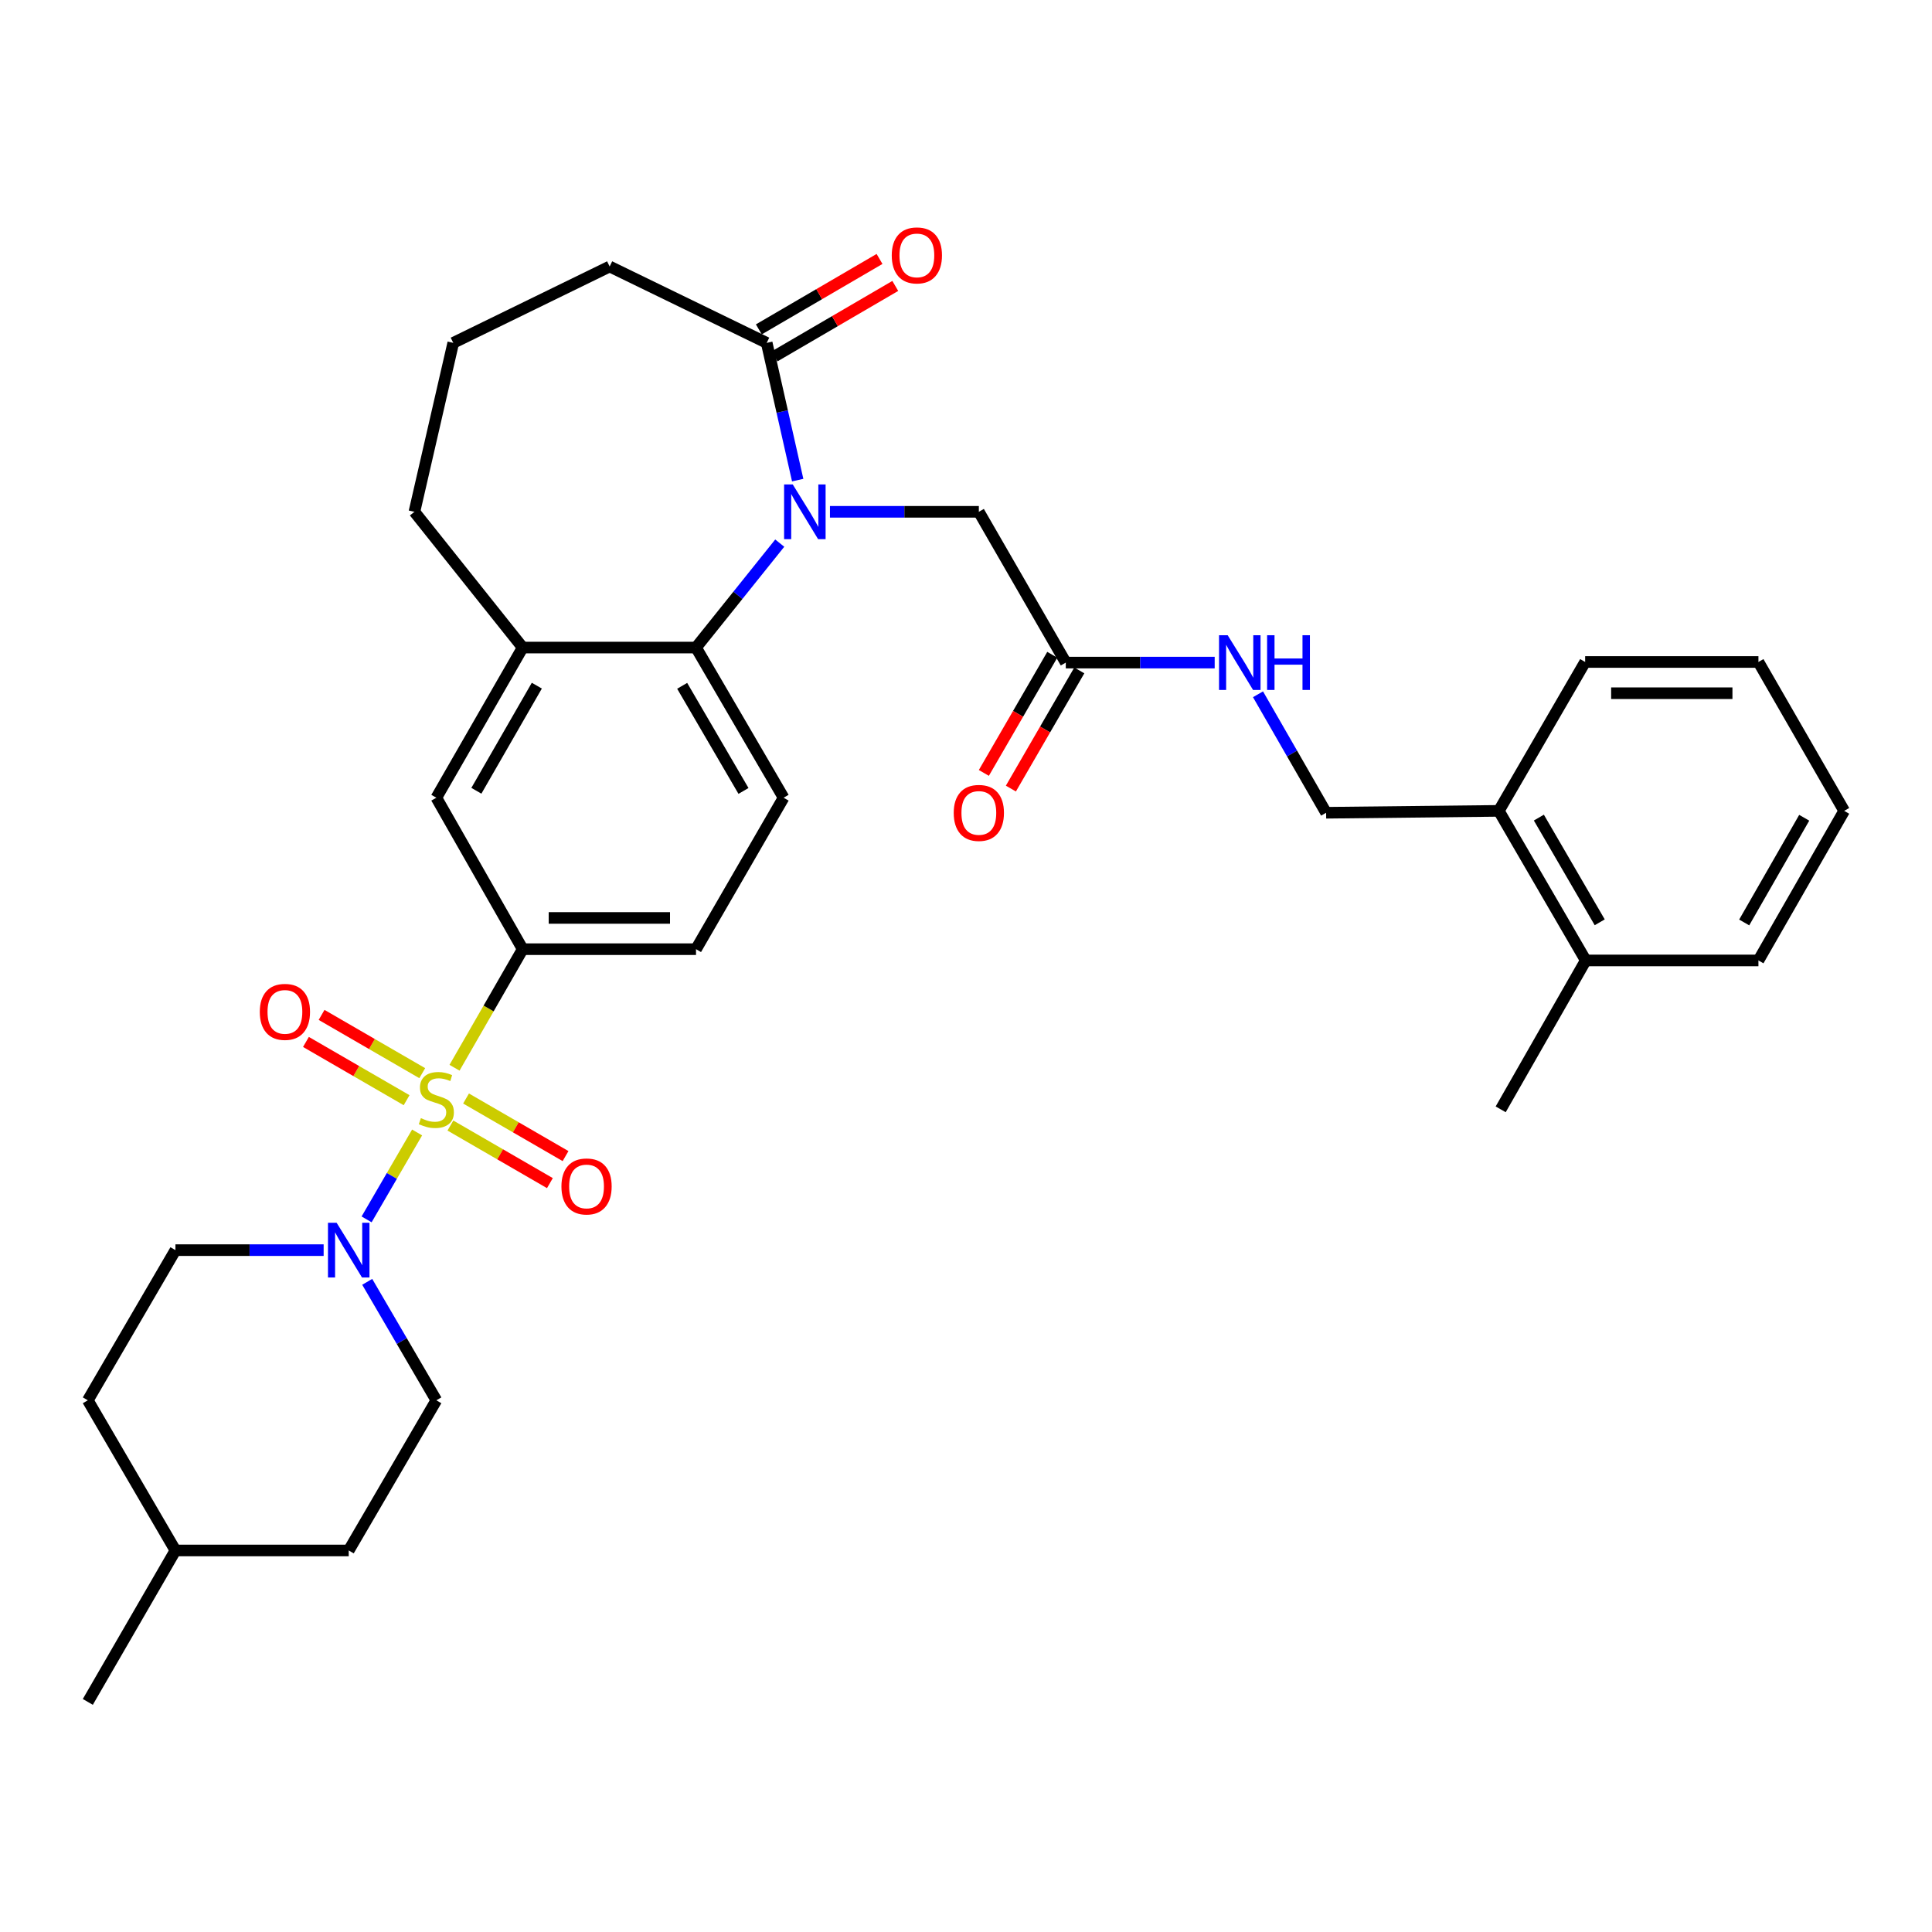 <?xml version='1.0' encoding='iso-8859-1'?>
<svg version='1.1' baseProfile='full'
              xmlns='http://www.w3.org/2000/svg'
                      xmlns:rdkit='http://www.rdkit.org/xml'
                      xmlns:xlink='http://www.w3.org/1999/xlink'
                  xml:space='preserve'
width='1000px' height='1000px' viewBox='0 0 1000 1000'>
<!-- END OF HEADER -->
<rect style='opacity:1.0;fill:#FFFFFF;stroke:none' width='1000' height='1000' x='0' y='0'> </rect>
<path class='bond-1' d='M 215.893,586.164 L 202.822,608.656' style='fill:none;fill-rule:evenodd;stroke:#CCCC00;stroke-width:6px;stroke-linecap:butt;stroke-linejoin:miter;stroke-opacity:1' />
<path class='bond-1' d='M 202.822,608.656 L 189.751,631.147' style='fill:none;fill-rule:evenodd;stroke:#0000FF;stroke-width:6px;stroke-linecap:butt;stroke-linejoin:miter;stroke-opacity:1' />
<path class='bond-3' d='M 235.26,552.666 L 252.904,521.979' style='fill:none;fill-rule:evenodd;stroke:#CCCC00;stroke-width:6px;stroke-linecap:butt;stroke-linejoin:miter;stroke-opacity:1' />
<path class='bond-3' d='M 252.904,521.979 L 270.549,491.293' style='fill:none;fill-rule:evenodd;stroke:#000000;stroke-width:6px;stroke-linecap:butt;stroke-linejoin:miter;stroke-opacity:1' />
<path class='bond-8' d='M 218.557,555.466 L 192.506,540.389' style='fill:none;fill-rule:evenodd;stroke:#CCCC00;stroke-width:6px;stroke-linecap:butt;stroke-linejoin:miter;stroke-opacity:1' />
<path class='bond-8' d='M 192.506,540.389 L 166.455,525.313' style='fill:none;fill-rule:evenodd;stroke:#FF0000;stroke-width:6px;stroke-linecap:butt;stroke-linejoin:miter;stroke-opacity:1' />
<path class='bond-8' d='M 210.458,569.46 L 184.407,554.383' style='fill:none;fill-rule:evenodd;stroke:#CCCC00;stroke-width:6px;stroke-linecap:butt;stroke-linejoin:miter;stroke-opacity:1' />
<path class='bond-8' d='M 184.407,554.383 L 158.357,539.307' style='fill:none;fill-rule:evenodd;stroke:#FF0000;stroke-width:6px;stroke-linecap:butt;stroke-linejoin:miter;stroke-opacity:1' />
<path class='bond-9' d='M 233.128,582.579 L 258.878,597.482' style='fill:none;fill-rule:evenodd;stroke:#CCCC00;stroke-width:6px;stroke-linecap:butt;stroke-linejoin:miter;stroke-opacity:1' />
<path class='bond-9' d='M 258.878,597.482 L 284.628,612.385' style='fill:none;fill-rule:evenodd;stroke:#FF0000;stroke-width:6px;stroke-linecap:butt;stroke-linejoin:miter;stroke-opacity:1' />
<path class='bond-9' d='M 241.227,568.585 L 266.977,583.488' style='fill:none;fill-rule:evenodd;stroke:#CCCC00;stroke-width:6px;stroke-linecap:butt;stroke-linejoin:miter;stroke-opacity:1' />
<path class='bond-9' d='M 266.977,583.488 L 292.727,598.391' style='fill:none;fill-rule:evenodd;stroke:#FF0000;stroke-width:6px;stroke-linecap:butt;stroke-linejoin:miter;stroke-opacity:1' />
<path class='bond-0' d='M 403.596,281.118 L 381.927,308.147' style='fill:none;fill-rule:evenodd;stroke:#0000FF;stroke-width:6px;stroke-linecap:butt;stroke-linejoin:miter;stroke-opacity:1' />
<path class='bond-0' d='M 381.927,308.147 L 360.258,335.175' style='fill:none;fill-rule:evenodd;stroke:#000000;stroke-width:6px;stroke-linecap:butt;stroke-linejoin:miter;stroke-opacity:1' />
<path class='bond-4' d='M 412.885,248.512 L 404.864,212.99' style='fill:none;fill-rule:evenodd;stroke:#0000FF;stroke-width:6px;stroke-linecap:butt;stroke-linejoin:miter;stroke-opacity:1' />
<path class='bond-4' d='M 404.864,212.99 L 396.844,177.468' style='fill:none;fill-rule:evenodd;stroke:#000000;stroke-width:6px;stroke-linecap:butt;stroke-linejoin:miter;stroke-opacity:1' />
<path class='bond-7' d='M 429.579,264.914 L 468.113,264.914' style='fill:none;fill-rule:evenodd;stroke:#0000FF;stroke-width:6px;stroke-linecap:butt;stroke-linejoin:miter;stroke-opacity:1' />
<path class='bond-7' d='M 468.113,264.914 L 506.647,264.914' style='fill:none;fill-rule:evenodd;stroke:#000000;stroke-width:6px;stroke-linecap:butt;stroke-linejoin:miter;stroke-opacity:1' />
<path class='bond-14' d='M 167.516,647.068 L 129.162,647.068' style='fill:none;fill-rule:evenodd;stroke:#0000FF;stroke-width:6px;stroke-linecap:butt;stroke-linejoin:miter;stroke-opacity:1' />
<path class='bond-14' d='M 129.162,647.068 L 90.808,647.068' style='fill:none;fill-rule:evenodd;stroke:#000000;stroke-width:6px;stroke-linecap:butt;stroke-linejoin:miter;stroke-opacity:1' />
<path class='bond-15' d='M 190.074,663.478 L 207.963,694.136' style='fill:none;fill-rule:evenodd;stroke:#0000FF;stroke-width:6px;stroke-linecap:butt;stroke-linejoin:miter;stroke-opacity:1' />
<path class='bond-15' d='M 207.963,694.136 L 225.852,724.795' style='fill:none;fill-rule:evenodd;stroke:#000000;stroke-width:6px;stroke-linecap:butt;stroke-linejoin:miter;stroke-opacity:1' />
<path class='bond-2' d='M 360.258,335.175 L 405.593,412.902' style='fill:none;fill-rule:evenodd;stroke:#000000;stroke-width:6px;stroke-linecap:butt;stroke-linejoin:miter;stroke-opacity:1' />
<path class='bond-2' d='M 353.092,354.981 L 384.826,409.389' style='fill:none;fill-rule:evenodd;stroke:#000000;stroke-width:6px;stroke-linecap:butt;stroke-linejoin:miter;stroke-opacity:1' />
<path class='bond-33' d='M 360.258,335.175 L 270.549,335.175' style='fill:none;fill-rule:evenodd;stroke:#000000;stroke-width:6px;stroke-linecap:butt;stroke-linejoin:miter;stroke-opacity:1' />
<path class='bond-6' d='M 270.549,491.293 L 225.852,412.902' style='fill:none;fill-rule:evenodd;stroke:#000000;stroke-width:6px;stroke-linecap:butt;stroke-linejoin:miter;stroke-opacity:1' />
<path class='bond-13' d='M 270.549,491.293 L 360.258,491.293' style='fill:none;fill-rule:evenodd;stroke:#000000;stroke-width:6px;stroke-linecap:butt;stroke-linejoin:miter;stroke-opacity:1' />
<path class='bond-13' d='M 284.005,475.124 L 346.802,475.124' style='fill:none;fill-rule:evenodd;stroke:#000000;stroke-width:6px;stroke-linecap:butt;stroke-linejoin:miter;stroke-opacity:1' />
<path class='bond-16' d='M 400.918,184.451 L 432.157,166.223' style='fill:none;fill-rule:evenodd;stroke:#000000;stroke-width:6px;stroke-linecap:butt;stroke-linejoin:miter;stroke-opacity:1' />
<path class='bond-16' d='M 432.157,166.223 L 463.395,147.996' style='fill:none;fill-rule:evenodd;stroke:#FF0000;stroke-width:6px;stroke-linecap:butt;stroke-linejoin:miter;stroke-opacity:1' />
<path class='bond-16' d='M 392.77,170.486 L 424.008,152.258' style='fill:none;fill-rule:evenodd;stroke:#000000;stroke-width:6px;stroke-linecap:butt;stroke-linejoin:miter;stroke-opacity:1' />
<path class='bond-16' d='M 424.008,152.258 L 455.246,134.031' style='fill:none;fill-rule:evenodd;stroke:#FF0000;stroke-width:6px;stroke-linecap:butt;stroke-linejoin:miter;stroke-opacity:1' />
<path class='bond-35' d='M 396.844,177.468 L 315.552,137.945' style='fill:none;fill-rule:evenodd;stroke:#000000;stroke-width:6px;stroke-linecap:butt;stroke-linejoin:miter;stroke-opacity:1' />
<path class='bond-5' d='M 270.549,335.175 L 225.852,412.902' style='fill:none;fill-rule:evenodd;stroke:#000000;stroke-width:6px;stroke-linecap:butt;stroke-linejoin:miter;stroke-opacity:1' />
<path class='bond-5' d='M 277.861,354.895 L 246.573,409.303' style='fill:none;fill-rule:evenodd;stroke:#000000;stroke-width:6px;stroke-linecap:butt;stroke-linejoin:miter;stroke-opacity:1' />
<path class='bond-24' d='M 270.549,335.175 L 214.498,264.914' style='fill:none;fill-rule:evenodd;stroke:#000000;stroke-width:6px;stroke-linecap:butt;stroke-linejoin:miter;stroke-opacity:1' />
<path class='bond-10' d='M 506.647,264.914 L 551.65,342.954' style='fill:none;fill-rule:evenodd;stroke:#000000;stroke-width:6px;stroke-linecap:butt;stroke-linejoin:miter;stroke-opacity:1' />
<path class='bond-12' d='M 551.65,342.954 L 590.184,342.954' style='fill:none;fill-rule:evenodd;stroke:#000000;stroke-width:6px;stroke-linecap:butt;stroke-linejoin:miter;stroke-opacity:1' />
<path class='bond-12' d='M 590.184,342.954 L 628.718,342.954' style='fill:none;fill-rule:evenodd;stroke:#0000FF;stroke-width:6px;stroke-linecap:butt;stroke-linejoin:miter;stroke-opacity:1' />
<path class='bond-19' d='M 544.654,338.904 L 526.948,369.484' style='fill:none;fill-rule:evenodd;stroke:#000000;stroke-width:6px;stroke-linecap:butt;stroke-linejoin:miter;stroke-opacity:1' />
<path class='bond-19' d='M 526.948,369.484 L 509.242,400.064' style='fill:none;fill-rule:evenodd;stroke:#FF0000;stroke-width:6px;stroke-linecap:butt;stroke-linejoin:miter;stroke-opacity:1' />
<path class='bond-19' d='M 558.646,347.005 L 540.94,377.585' style='fill:none;fill-rule:evenodd;stroke:#000000;stroke-width:6px;stroke-linecap:butt;stroke-linejoin:miter;stroke-opacity:1' />
<path class='bond-19' d='M 540.94,377.585 L 523.235,408.166' style='fill:none;fill-rule:evenodd;stroke:#FF0000;stroke-width:6px;stroke-linecap:butt;stroke-linejoin:miter;stroke-opacity:1' />
<path class='bond-11' d='M 405.593,412.902 L 360.258,491.293' style='fill:none;fill-rule:evenodd;stroke:#000000;stroke-width:6px;stroke-linecap:butt;stroke-linejoin:miter;stroke-opacity:1' />
<path class='bond-18' d='M 651.139,359.356 L 668.768,390.018' style='fill:none;fill-rule:evenodd;stroke:#0000FF;stroke-width:6px;stroke-linecap:butt;stroke-linejoin:miter;stroke-opacity:1' />
<path class='bond-18' d='M 668.768,390.018 L 686.398,420.681' style='fill:none;fill-rule:evenodd;stroke:#000000;stroke-width:6px;stroke-linecap:butt;stroke-linejoin:miter;stroke-opacity:1' />
<path class='bond-22' d='M 90.808,647.068 L 45.455,724.795' style='fill:none;fill-rule:evenodd;stroke:#000000;stroke-width:6px;stroke-linecap:butt;stroke-linejoin:miter;stroke-opacity:1' />
<path class='bond-21' d='M 225.852,724.795 L 180.499,802.521' style='fill:none;fill-rule:evenodd;stroke:#000000;stroke-width:6px;stroke-linecap:butt;stroke-linejoin:miter;stroke-opacity:1' />
<path class='bond-17' d='M 775.783,419.701 L 686.398,420.681' style='fill:none;fill-rule:evenodd;stroke:#000000;stroke-width:6px;stroke-linecap:butt;stroke-linejoin:miter;stroke-opacity:1' />
<path class='bond-20' d='M 775.783,419.701 L 820.786,497.122' style='fill:none;fill-rule:evenodd;stroke:#000000;stroke-width:6px;stroke-linecap:butt;stroke-linejoin:miter;stroke-opacity:1' />
<path class='bond-20' d='M 796.512,423.189 L 828.014,477.384' style='fill:none;fill-rule:evenodd;stroke:#000000;stroke-width:6px;stroke-linecap:butt;stroke-linejoin:miter;stroke-opacity:1' />
<path class='bond-27' d='M 775.783,419.701 L 820.471,342.64' style='fill:none;fill-rule:evenodd;stroke:#000000;stroke-width:6px;stroke-linecap:butt;stroke-linejoin:miter;stroke-opacity:1' />
<path class='bond-28' d='M 820.786,497.122 L 776.753,574.193' style='fill:none;fill-rule:evenodd;stroke:#000000;stroke-width:6px;stroke-linecap:butt;stroke-linejoin:miter;stroke-opacity:1' />
<path class='bond-29' d='M 820.786,497.122 L 910.163,497.122' style='fill:none;fill-rule:evenodd;stroke:#000000;stroke-width:6px;stroke-linecap:butt;stroke-linejoin:miter;stroke-opacity:1' />
<path class='bond-25' d='M 180.499,802.521 L 90.808,802.521' style='fill:none;fill-rule:evenodd;stroke:#000000;stroke-width:6px;stroke-linecap:butt;stroke-linejoin:miter;stroke-opacity:1' />
<path class='bond-34' d='M 45.455,724.795 L 90.808,802.521' style='fill:none;fill-rule:evenodd;stroke:#000000;stroke-width:6px;stroke-linecap:butt;stroke-linejoin:miter;stroke-opacity:1' />
<path class='bond-23' d='M 315.552,137.945 L 234.601,177.468' style='fill:none;fill-rule:evenodd;stroke:#000000;stroke-width:6px;stroke-linecap:butt;stroke-linejoin:miter;stroke-opacity:1' />
<path class='bond-26' d='M 214.498,264.914 L 234.601,177.468' style='fill:none;fill-rule:evenodd;stroke:#000000;stroke-width:6px;stroke-linecap:butt;stroke-linejoin:miter;stroke-opacity:1' />
<path class='bond-30' d='M 90.808,802.521 L 45.455,880.903' style='fill:none;fill-rule:evenodd;stroke:#000000;stroke-width:6px;stroke-linecap:butt;stroke-linejoin:miter;stroke-opacity:1' />
<path class='bond-32' d='M 820.471,342.64 L 910.163,342.64' style='fill:none;fill-rule:evenodd;stroke:#000000;stroke-width:6px;stroke-linecap:butt;stroke-linejoin:miter;stroke-opacity:1' />
<path class='bond-32' d='M 833.925,358.809 L 896.709,358.809' style='fill:none;fill-rule:evenodd;stroke:#000000;stroke-width:6px;stroke-linecap:butt;stroke-linejoin:miter;stroke-opacity:1' />
<path class='bond-36' d='M 910.163,497.122 L 954.545,419.701' style='fill:none;fill-rule:evenodd;stroke:#000000;stroke-width:6px;stroke-linecap:butt;stroke-linejoin:miter;stroke-opacity:1' />
<path class='bond-36' d='M 902.793,477.468 L 933.861,423.273' style='fill:none;fill-rule:evenodd;stroke:#000000;stroke-width:6px;stroke-linecap:butt;stroke-linejoin:miter;stroke-opacity:1' />
<path class='bond-31' d='M 954.545,419.701 L 910.163,342.64' style='fill:none;fill-rule:evenodd;stroke:#000000;stroke-width:6px;stroke-linecap:butt;stroke-linejoin:miter;stroke-opacity:1' />
<path  class='atom-0' d='M 217.852 578.748
Q 218.172 578.868, 219.492 579.428
Q 220.812 579.988, 222.252 580.348
Q 223.732 580.668, 225.172 580.668
Q 227.852 580.668, 229.412 579.388
Q 230.972 578.068, 230.972 575.788
Q 230.972 574.228, 230.172 573.268
Q 229.412 572.308, 228.212 571.788
Q 227.012 571.268, 225.012 570.668
Q 222.492 569.908, 220.972 569.188
Q 219.492 568.468, 218.412 566.948
Q 217.372 565.428, 217.372 562.868
Q 217.372 559.308, 219.772 557.108
Q 222.212 554.908, 227.012 554.908
Q 230.292 554.908, 234.012 556.468
L 233.092 559.548
Q 229.692 558.148, 227.132 558.148
Q 224.372 558.148, 222.852 559.308
Q 221.332 560.428, 221.372 562.388
Q 221.372 563.908, 222.132 564.828
Q 222.932 565.748, 224.052 566.268
Q 225.212 566.788, 227.132 567.388
Q 229.692 568.188, 231.212 568.988
Q 232.732 569.788, 233.812 571.428
Q 234.932 573.028, 234.932 575.788
Q 234.932 579.708, 232.292 581.828
Q 229.692 583.908, 225.332 583.908
Q 222.812 583.908, 220.892 583.348
Q 219.012 582.828, 216.772 581.908
L 217.852 578.748
' fill='#CCCC00'/>
<path  class='atom-1' d='M 410.328 250.754
L 419.608 265.754
Q 420.528 267.234, 422.008 269.914
Q 423.488 272.594, 423.568 272.754
L 423.568 250.754
L 427.328 250.754
L 427.328 279.074
L 423.448 279.074
L 413.488 262.674
Q 412.328 260.754, 411.088 258.554
Q 409.888 256.354, 409.528 255.674
L 409.528 279.074
L 405.848 279.074
L 405.848 250.754
L 410.328 250.754
' fill='#0000FF'/>
<path  class='atom-2' d='M 174.239 632.908
L 183.519 647.908
Q 184.439 649.388, 185.919 652.068
Q 187.399 654.748, 187.479 654.908
L 187.479 632.908
L 191.239 632.908
L 191.239 661.228
L 187.359 661.228
L 177.399 644.828
Q 176.239 642.908, 174.999 640.708
Q 173.799 638.508, 173.439 637.828
L 173.439 661.228
L 169.759 661.228
L 169.759 632.908
L 174.239 632.908
' fill='#0000FF'/>
<path  class='atom-9' d='M 134.47 523.746
Q 134.47 516.946, 137.83 513.146
Q 141.19 509.346, 147.47 509.346
Q 153.75 509.346, 157.11 513.146
Q 160.47 516.946, 160.47 523.746
Q 160.47 530.626, 157.07 534.546
Q 153.67 538.426, 147.47 538.426
Q 141.23 538.426, 137.83 534.546
Q 134.47 530.666, 134.47 523.746
M 147.47 535.226
Q 151.79 535.226, 154.11 532.346
Q 156.47 529.426, 156.47 523.746
Q 156.47 518.186, 154.11 515.386
Q 151.79 512.546, 147.47 512.546
Q 143.15 512.546, 140.79 515.346
Q 138.47 518.146, 138.47 523.746
Q 138.47 529.466, 140.79 532.346
Q 143.15 535.226, 147.47 535.226
' fill='#FF0000'/>
<path  class='atom-10' d='M 290.596 614.102
Q 290.596 607.302, 293.956 603.502
Q 297.316 599.702, 303.596 599.702
Q 309.876 599.702, 313.236 603.502
Q 316.596 607.302, 316.596 614.102
Q 316.596 620.982, 313.196 624.902
Q 309.796 628.782, 303.596 628.782
Q 297.356 628.782, 293.956 624.902
Q 290.596 621.022, 290.596 614.102
M 303.596 625.582
Q 307.916 625.582, 310.236 622.702
Q 312.596 619.782, 312.596 614.102
Q 312.596 608.542, 310.236 605.742
Q 307.916 602.902, 303.596 602.902
Q 299.276 602.902, 296.916 605.702
Q 294.596 608.502, 294.596 614.102
Q 294.596 619.822, 296.916 622.702
Q 299.276 625.582, 303.596 625.582
' fill='#FF0000'/>
<path  class='atom-13' d='M 635.449 328.794
L 644.729 343.794
Q 645.649 345.274, 647.129 347.954
Q 648.609 350.634, 648.689 350.794
L 648.689 328.794
L 652.449 328.794
L 652.449 357.114
L 648.569 357.114
L 638.609 340.714
Q 637.449 338.794, 636.209 336.594
Q 635.009 334.394, 634.649 333.714
L 634.649 357.114
L 630.969 357.114
L 630.969 328.794
L 635.449 328.794
' fill='#0000FF'/>
<path  class='atom-13' d='M 655.849 328.794
L 659.689 328.794
L 659.689 340.834
L 674.169 340.834
L 674.169 328.794
L 678.009 328.794
L 678.009 357.114
L 674.169 357.114
L 674.169 344.034
L 659.689 344.034
L 659.689 357.114
L 655.849 357.114
L 655.849 328.794
' fill='#0000FF'/>
<path  class='atom-17' d='M 461.57 132.195
Q 461.57 125.395, 464.93 121.595
Q 468.29 117.795, 474.57 117.795
Q 480.85 117.795, 484.21 121.595
Q 487.57 125.395, 487.57 132.195
Q 487.57 139.075, 484.17 142.995
Q 480.77 146.875, 474.57 146.875
Q 468.33 146.875, 464.93 142.995
Q 461.57 139.115, 461.57 132.195
M 474.57 143.675
Q 478.89 143.675, 481.21 140.795
Q 483.57 137.875, 483.57 132.195
Q 483.57 126.635, 481.21 123.835
Q 478.89 120.995, 474.57 120.995
Q 470.25 120.995, 467.89 123.795
Q 465.57 126.595, 465.57 132.195
Q 465.57 137.915, 467.89 140.795
Q 470.25 143.675, 474.57 143.675
' fill='#FF0000'/>
<path  class='atom-20' d='M 493.647 420.761
Q 493.647 413.961, 497.007 410.161
Q 500.367 406.361, 506.647 406.361
Q 512.927 406.361, 516.287 410.161
Q 519.647 413.961, 519.647 420.761
Q 519.647 427.641, 516.247 431.561
Q 512.847 435.441, 506.647 435.441
Q 500.407 435.441, 497.007 431.561
Q 493.647 427.681, 493.647 420.761
M 506.647 432.241
Q 510.967 432.241, 513.287 429.361
Q 515.647 426.441, 515.647 420.761
Q 515.647 415.201, 513.287 412.401
Q 510.967 409.561, 506.647 409.561
Q 502.327 409.561, 499.967 412.361
Q 497.647 415.161, 497.647 420.761
Q 497.647 426.481, 499.967 429.361
Q 502.327 432.241, 506.647 432.241
' fill='#FF0000'/>
</svg>
